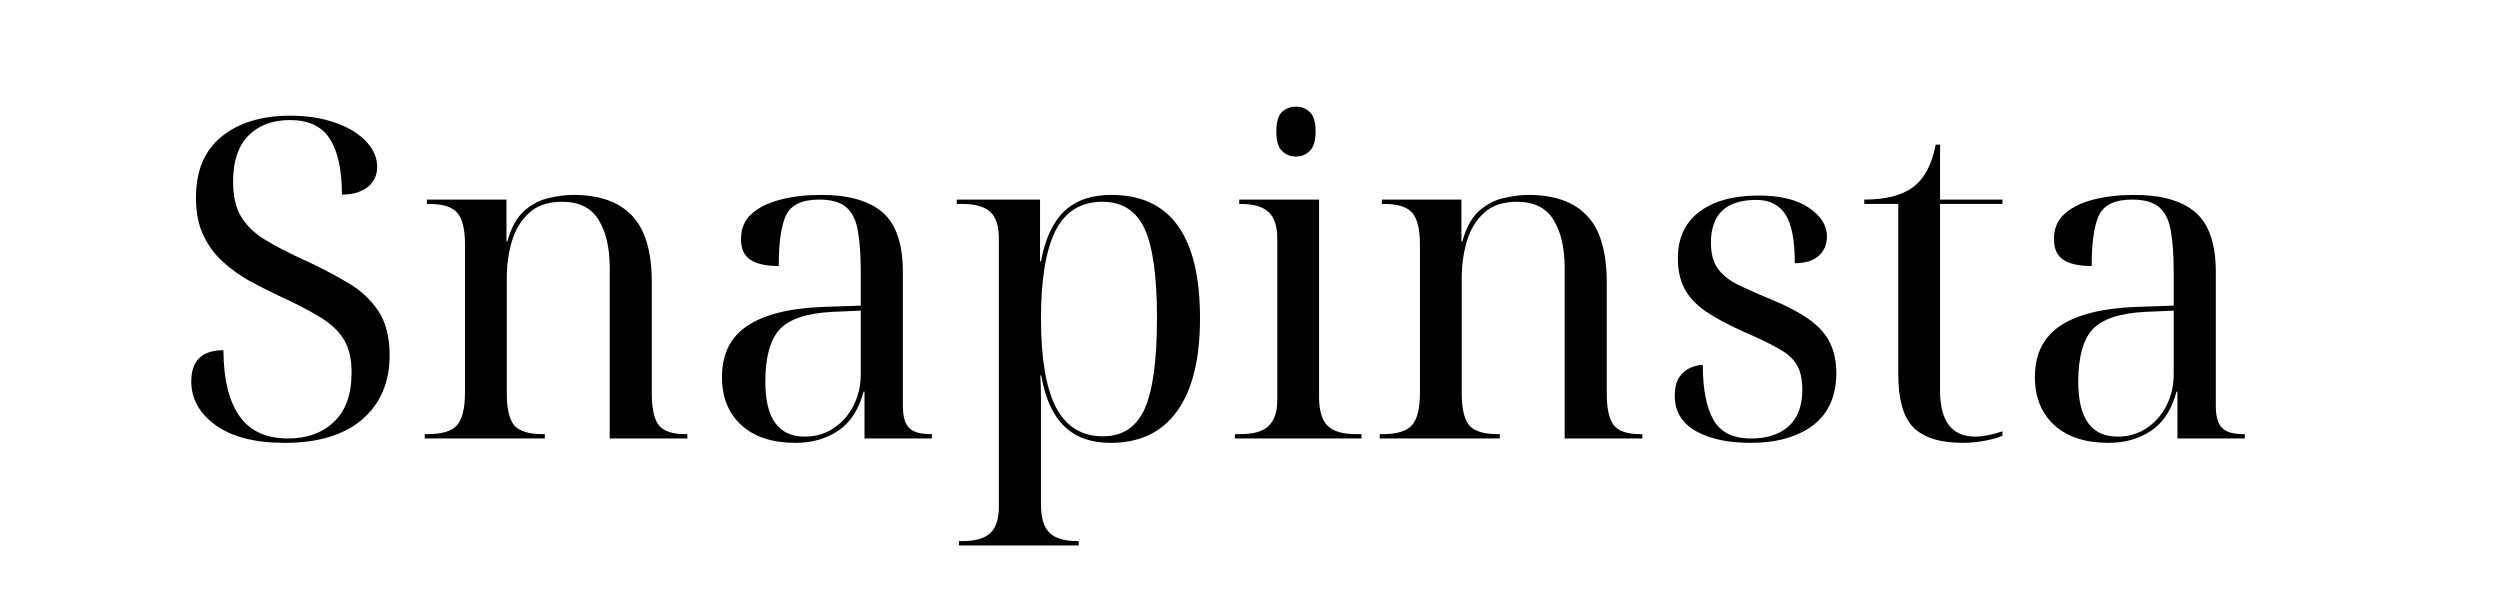 <svg xmlns="http://www.w3.org/2000/svg" xmlns:xlink="http://www.w3.org/1999/xlink" width="167" zoomAndPan="magnify" viewBox="0 0 125.25 30" height="40" preserveAspectRatio="xMidYMid meet" version="1.0"><defs><g/></defs><g fill="#000000" fill-opacity="1"><g transform="translate(8.505, 21.968)"><g><path d="M 5.766 0.219 C 4.285 0.219 3.133 -0.07 2.312 -0.656 C 1.488 -1.25 1.078 -1.984 1.078 -2.859 C 1.078 -3.898 1.613 -4.422 2.688 -4.422 C 2.695 -2.961 2.969 -1.859 3.5 -1.109 C 4.031 -0.367 4.836 0 5.922 0 C 6.867 0 7.633 -0.273 8.219 -0.828 C 8.812 -1.379 9.109 -2.207 9.109 -3.312 C 9.109 -3.977 8.984 -4.52 8.734 -4.938 C 8.492 -5.352 8.102 -5.727 7.562 -6.062 C 7.02 -6.395 6.305 -6.766 5.422 -7.172 C 4.961 -7.391 4.488 -7.629 4 -7.891 C 3.52 -8.16 3.078 -8.477 2.672 -8.844 C 2.266 -9.207 1.938 -9.648 1.688 -10.172 C 1.438 -10.691 1.312 -11.32 1.312 -12.062 C 1.312 -13.406 1.738 -14.426 2.594 -15.125 C 3.457 -15.82 4.602 -16.172 6.031 -16.172 C 6.895 -16.172 7.656 -16.051 8.312 -15.812 C 8.969 -15.582 9.477 -15.27 9.844 -14.875 C 10.207 -14.488 10.391 -14.066 10.391 -13.609 C 10.391 -13.172 10.223 -12.828 9.891 -12.578 C 9.566 -12.336 9.145 -12.219 8.625 -12.219 C 8.625 -13.457 8.422 -14.391 8.016 -15.016 C 7.617 -15.641 6.953 -15.953 6.016 -15.953 C 5.148 -15.953 4.457 -15.691 3.938 -15.172 C 3.426 -14.648 3.172 -13.883 3.172 -12.875 C 3.172 -12.145 3.305 -11.555 3.578 -11.109 C 3.848 -10.66 4.25 -10.273 4.781 -9.953 C 5.312 -9.629 6 -9.273 6.844 -8.891 C 7.582 -8.547 8.27 -8.188 8.906 -7.812 C 9.539 -7.445 10.051 -6.977 10.438 -6.406 C 10.82 -5.832 11.016 -5.086 11.016 -4.172 C 11.016 -2.816 10.555 -1.742 9.641 -0.953 C 8.723 -0.172 7.43 0.219 5.766 0.219 Z M 5.766 0.219 "/></g></g></g><g fill="#000000" fill-opacity="1"><g transform="translate(20.655, 21.968)"><g><path d="M 0.625 0 L 0.625 -0.219 L 0.797 -0.219 C 1.484 -0.219 1.961 -0.363 2.234 -0.656 C 2.504 -0.957 2.641 -1.5 2.641 -2.281 L 2.641 -9.734 C 2.641 -10.492 2.508 -11.02 2.25 -11.312 C 2 -11.602 1.531 -11.75 0.844 -11.75 L 0.734 -11.75 L 0.734 -11.969 L 4.719 -11.969 L 4.719 -9.875 L 4.766 -9.875 C 4.953 -10.562 5.234 -11.07 5.609 -11.406 C 5.992 -11.738 6.406 -11.953 6.844 -12.047 C 7.281 -12.148 7.688 -12.203 8.062 -12.203 C 9.383 -12.203 10.367 -11.852 11.016 -11.156 C 11.672 -10.469 12 -9.352 12 -7.812 L 12 -2.281 C 12 -1.5 12.117 -0.957 12.359 -0.656 C 12.598 -0.363 13.035 -0.219 13.672 -0.219 L 13.781 -0.219 L 13.781 0 L 9.891 0 L 9.891 -8.578 C 9.891 -9.547 9.707 -10.332 9.344 -10.938 C 8.977 -11.551 8.363 -11.859 7.5 -11.859 C 6.801 -11.859 6.25 -11.672 5.844 -11.297 C 5.445 -10.93 5.16 -10.453 4.984 -9.859 C 4.816 -9.273 4.734 -8.66 4.734 -8.016 L 4.734 -2.281 C 4.734 -1.5 4.859 -0.957 5.109 -0.656 C 5.367 -0.363 5.844 -0.219 6.531 -0.219 L 6.641 -0.219 L 6.641 0 Z M 0.625 0 "/></g></g></g><g fill="#000000" fill-opacity="1"><g transform="translate(35.062, 21.968)"><g><path d="M 4.797 0.219 C 3.648 0.219 2.75 -0.07 2.094 -0.656 C 1.438 -1.25 1.109 -2.055 1.109 -3.078 C 1.109 -4.223 1.531 -5.078 2.375 -5.641 C 3.219 -6.211 4.5 -6.531 6.219 -6.594 L 8.062 -6.656 L 8.062 -8.328 C 8.062 -9.16 8.016 -9.844 7.922 -10.375 C 7.836 -10.914 7.645 -11.316 7.344 -11.578 C 7.051 -11.836 6.598 -11.969 5.984 -11.969 C 5.117 -11.969 4.562 -11.703 4.312 -11.172 C 4.07 -10.641 3.953 -9.797 3.953 -8.641 C 3.328 -8.641 2.852 -8.742 2.531 -8.953 C 2.219 -9.16 2.062 -9.504 2.062 -9.984 C 2.062 -10.523 2.242 -10.953 2.609 -11.266 C 2.973 -11.586 3.453 -11.82 4.047 -11.969 C 4.648 -12.125 5.328 -12.203 6.078 -12.203 C 7.453 -12.203 8.477 -11.91 9.156 -11.328 C 9.832 -10.742 10.172 -9.742 10.172 -8.328 L 10.172 -1.656 C 10.172 -1.113 10.273 -0.738 10.484 -0.531 C 10.691 -0.32 11.047 -0.219 11.547 -0.219 L 11.625 -0.219 L 11.625 0 L 8.25 0 L 8.25 -2.344 L 8.203 -2.344 C 7.961 -1.445 7.539 -0.797 6.938 -0.391 C 6.332 0.016 5.617 0.219 4.797 0.219 Z M 5.25 -0.094 C 5.801 -0.094 6.285 -0.234 6.703 -0.516 C 7.129 -0.797 7.461 -1.176 7.703 -1.656 C 7.941 -2.133 8.062 -2.645 8.062 -3.188 L 8.062 -6.406 L 6.641 -6.344 C 5.367 -6.281 4.488 -5.988 4 -5.469 C 3.52 -4.945 3.281 -4.07 3.281 -2.844 C 3.281 -1.008 3.938 -0.094 5.25 -0.094 Z M 5.25 -0.094 "/></g></g></g><g fill="#000000" fill-opacity="1"><g transform="translate(47.637, 21.968)"><g><path d="M 0.406 5.359 L 0.406 5.141 L 0.578 5.141 C 1.234 5.141 1.703 5.004 1.984 4.734 C 2.266 4.461 2.406 4.023 2.406 3.422 L 2.406 -10.016 C 2.406 -10.641 2.266 -11.082 1.984 -11.344 C 1.703 -11.613 1.234 -11.75 0.578 -11.75 L 0.297 -11.75 L 0.297 -11.969 L 4.469 -11.969 L 4.469 -8.875 L 4.516 -8.875 C 4.723 -10 5.109 -10.832 5.672 -11.375 C 6.242 -11.926 7.035 -12.203 8.047 -12.203 C 11.004 -12.203 12.484 -10.141 12.484 -6.016 C 12.484 -3.973 12.098 -2.422 11.328 -1.359 C 10.566 -0.305 9.457 0.219 8 0.219 C 7.031 0.219 6.258 -0.055 5.688 -0.609 C 5.113 -1.16 4.727 -2.008 4.531 -3.156 L 4.484 -3.156 C 4.504 -2.781 4.516 -2.406 4.516 -2.031 C 4.516 -1.656 4.516 -1.285 4.516 -0.922 L 4.516 3.312 C 4.516 3.969 4.656 4.438 4.938 4.719 C 5.219 5 5.688 5.141 6.344 5.141 L 6.406 5.141 L 6.406 5.359 Z M 7.625 -0.109 C 8.594 -0.109 9.285 -0.562 9.703 -1.469 C 10.117 -2.383 10.328 -3.906 10.328 -6.031 C 10.328 -8.133 10.117 -9.629 9.703 -10.516 C 9.285 -11.41 8.582 -11.859 7.594 -11.859 C 6.508 -11.859 5.723 -11.367 5.234 -10.391 C 4.754 -9.41 4.516 -7.953 4.516 -6.016 C 4.516 -4.016 4.766 -2.531 5.266 -1.562 C 5.773 -0.594 6.562 -0.109 7.625 -0.109 Z M 7.625 -0.109 "/></g></g></g><g fill="#000000" fill-opacity="1"><g transform="translate(61.351, 21.968)"><g><path d="M 3.578 -14.125 C 3.297 -14.125 3.062 -14.219 2.875 -14.406 C 2.688 -14.594 2.594 -14.914 2.594 -15.375 C 2.594 -15.852 2.688 -16.18 2.875 -16.359 C 3.062 -16.535 3.297 -16.625 3.578 -16.625 C 3.848 -16.625 4.078 -16.535 4.266 -16.359 C 4.461 -16.18 4.562 -15.852 4.562 -15.375 C 4.562 -14.914 4.461 -14.594 4.266 -14.406 C 4.078 -14.219 3.848 -14.125 3.578 -14.125 Z M 0.516 0 L 0.516 -0.219 L 0.797 -0.219 C 1.453 -0.219 1.922 -0.352 2.203 -0.625 C 2.492 -0.895 2.641 -1.332 2.641 -1.938 L 2.641 -10.016 C 2.641 -10.641 2.492 -11.082 2.203 -11.344 C 1.922 -11.613 1.453 -11.75 0.797 -11.75 L 0.734 -11.75 L 0.734 -11.969 L 4.734 -11.969 L 4.734 -2.062 C 4.734 -1.406 4.875 -0.93 5.156 -0.641 C 5.438 -0.359 5.906 -0.219 6.562 -0.219 L 6.859 -0.219 L 6.859 0 Z M 0.516 0 "/></g></g></g><g fill="#000000" fill-opacity="1"><g transform="translate(68.498, 21.968)"><g><path d="M 0.625 0 L 0.625 -0.219 L 0.797 -0.219 C 1.484 -0.219 1.961 -0.363 2.234 -0.656 C 2.504 -0.957 2.641 -1.5 2.641 -2.281 L 2.641 -9.734 C 2.641 -10.492 2.508 -11.02 2.25 -11.312 C 2 -11.602 1.531 -11.75 0.844 -11.75 L 0.734 -11.75 L 0.734 -11.969 L 4.719 -11.969 L 4.719 -9.875 L 4.766 -9.875 C 4.953 -10.562 5.234 -11.07 5.609 -11.406 C 5.992 -11.738 6.406 -11.953 6.844 -12.047 C 7.281 -12.148 7.688 -12.203 8.062 -12.203 C 9.383 -12.203 10.367 -11.852 11.016 -11.156 C 11.672 -10.469 12 -9.352 12 -7.812 L 12 -2.281 C 12 -1.5 12.117 -0.957 12.359 -0.656 C 12.598 -0.363 13.035 -0.219 13.672 -0.219 L 13.781 -0.219 L 13.781 0 L 9.891 0 L 9.891 -8.578 C 9.891 -9.547 9.707 -10.332 9.344 -10.938 C 8.977 -11.551 8.363 -11.859 7.5 -11.859 C 6.801 -11.859 6.25 -11.672 5.844 -11.297 C 5.445 -10.93 5.16 -10.453 4.984 -9.859 C 4.816 -9.273 4.734 -8.66 4.734 -8.016 L 4.734 -2.281 C 4.734 -1.5 4.859 -0.957 5.109 -0.656 C 5.367 -0.363 5.844 -0.219 6.531 -0.219 L 6.641 -0.219 L 6.641 0 Z M 0.625 0 "/></g></g></g><g fill="#000000" fill-opacity="1"><g transform="translate(82.905, 21.968)"><g><path d="M 4.781 0.219 C 3.664 0.219 2.754 0.02 2.047 -0.375 C 1.348 -0.781 1 -1.367 1 -2.141 C 1 -2.547 1.078 -2.859 1.234 -3.078 C 1.391 -3.305 1.578 -3.461 1.797 -3.547 C 2.023 -3.641 2.227 -3.688 2.406 -3.688 C 2.406 -2.477 2.582 -1.562 2.938 -0.938 C 3.289 -0.312 3.922 0 4.828 0 C 5.617 0 6.242 -0.203 6.703 -0.609 C 7.16 -1.023 7.391 -1.633 7.391 -2.438 C 7.391 -2.957 7.301 -3.367 7.125 -3.672 C 6.945 -3.984 6.648 -4.254 6.234 -4.484 C 5.828 -4.723 5.258 -5 4.531 -5.312 C 3.688 -5.688 3.016 -6.047 2.516 -6.391 C 2.023 -6.742 1.676 -7.129 1.469 -7.547 C 1.258 -7.961 1.156 -8.457 1.156 -9.031 C 1.156 -10.039 1.516 -10.816 2.234 -11.359 C 2.953 -11.898 3.941 -12.172 5.203 -12.172 C 6.273 -12.172 7.113 -11.969 7.719 -11.562 C 8.32 -11.156 8.625 -10.676 8.625 -10.125 C 8.625 -9.719 8.484 -9.391 8.203 -9.141 C 7.922 -8.898 7.523 -8.781 7.016 -8.781 C 7.016 -9.926 6.859 -10.738 6.547 -11.219 C 6.234 -11.707 5.75 -11.953 5.094 -11.953 C 3.57 -11.953 2.812 -11.238 2.812 -9.812 C 2.812 -9.289 2.914 -8.875 3.125 -8.562 C 3.332 -8.25 3.648 -7.977 4.078 -7.75 C 4.516 -7.531 5.07 -7.281 5.75 -7 C 6.594 -6.656 7.258 -6.305 7.75 -5.953 C 8.238 -5.598 8.582 -5.207 8.781 -4.781 C 8.988 -4.363 9.094 -3.863 9.094 -3.281 C 9.094 -2.125 8.703 -1.25 7.922 -0.656 C 7.141 -0.07 6.094 0.219 4.781 0.219 Z M 4.781 0.219 "/></g></g></g><g fill="#000000" fill-opacity="1"><g transform="translate(92.978, 21.968)"><g><path d="M 5.359 0.219 C 4.234 0.219 3.41 -0.035 2.891 -0.547 C 2.379 -1.055 2.125 -1.953 2.125 -3.234 L 2.125 -11.75 L 0.422 -11.75 L 0.422 -11.969 C 1.484 -11.969 2.289 -12.172 2.844 -12.578 C 3.414 -12.984 3.801 -13.695 4 -14.719 L 4.219 -14.719 L 4.219 -11.969 L 7.344 -11.969 L 7.344 -11.75 L 4.219 -11.75 L 4.219 -2.406 C 4.219 -0.863 4.805 -0.094 5.984 -0.094 C 6.367 -0.094 6.82 -0.18 7.344 -0.359 L 7.344 -0.141 C 7.156 -0.047 6.867 0.035 6.484 0.109 C 6.098 0.18 5.723 0.219 5.359 0.219 Z M 5.359 0.219 "/></g></g></g><g fill="#000000" fill-opacity="1"><g transform="translate(100.84, 21.968)"><g><path d="M 4.797 0.219 C 3.648 0.219 2.75 -0.07 2.094 -0.656 C 1.438 -1.25 1.109 -2.055 1.109 -3.078 C 1.109 -4.223 1.531 -5.078 2.375 -5.641 C 3.219 -6.211 4.5 -6.531 6.219 -6.594 L 8.062 -6.656 L 8.062 -8.328 C 8.062 -9.16 8.016 -9.844 7.922 -10.375 C 7.836 -10.914 7.645 -11.316 7.344 -11.578 C 7.051 -11.836 6.598 -11.969 5.984 -11.969 C 5.117 -11.969 4.562 -11.703 4.312 -11.172 C 4.07 -10.641 3.953 -9.797 3.953 -8.641 C 3.328 -8.641 2.852 -8.742 2.531 -8.953 C 2.219 -9.16 2.062 -9.504 2.062 -9.984 C 2.062 -10.523 2.242 -10.953 2.609 -11.266 C 2.973 -11.586 3.453 -11.82 4.047 -11.969 C 4.648 -12.125 5.328 -12.203 6.078 -12.203 C 7.453 -12.203 8.477 -11.91 9.156 -11.328 C 9.832 -10.742 10.172 -9.742 10.172 -8.328 L 10.172 -1.656 C 10.172 -1.113 10.273 -0.738 10.484 -0.531 C 10.691 -0.32 11.047 -0.219 11.547 -0.219 L 11.625 -0.219 L 11.625 0 L 8.25 0 L 8.25 -2.344 L 8.203 -2.344 C 7.961 -1.445 7.539 -0.797 6.938 -0.391 C 6.332 0.016 5.617 0.219 4.797 0.219 Z M 5.25 -0.094 C 5.801 -0.094 6.285 -0.234 6.703 -0.516 C 7.129 -0.797 7.461 -1.176 7.703 -1.656 C 7.941 -2.133 8.062 -2.645 8.062 -3.188 L 8.062 -6.406 L 6.641 -6.344 C 5.367 -6.281 4.488 -5.988 4 -5.469 C 3.52 -4.945 3.281 -4.07 3.281 -2.844 C 3.281 -1.008 3.938 -0.094 5.25 -0.094 Z M 5.25 -0.094 "/></g></g></g></svg>